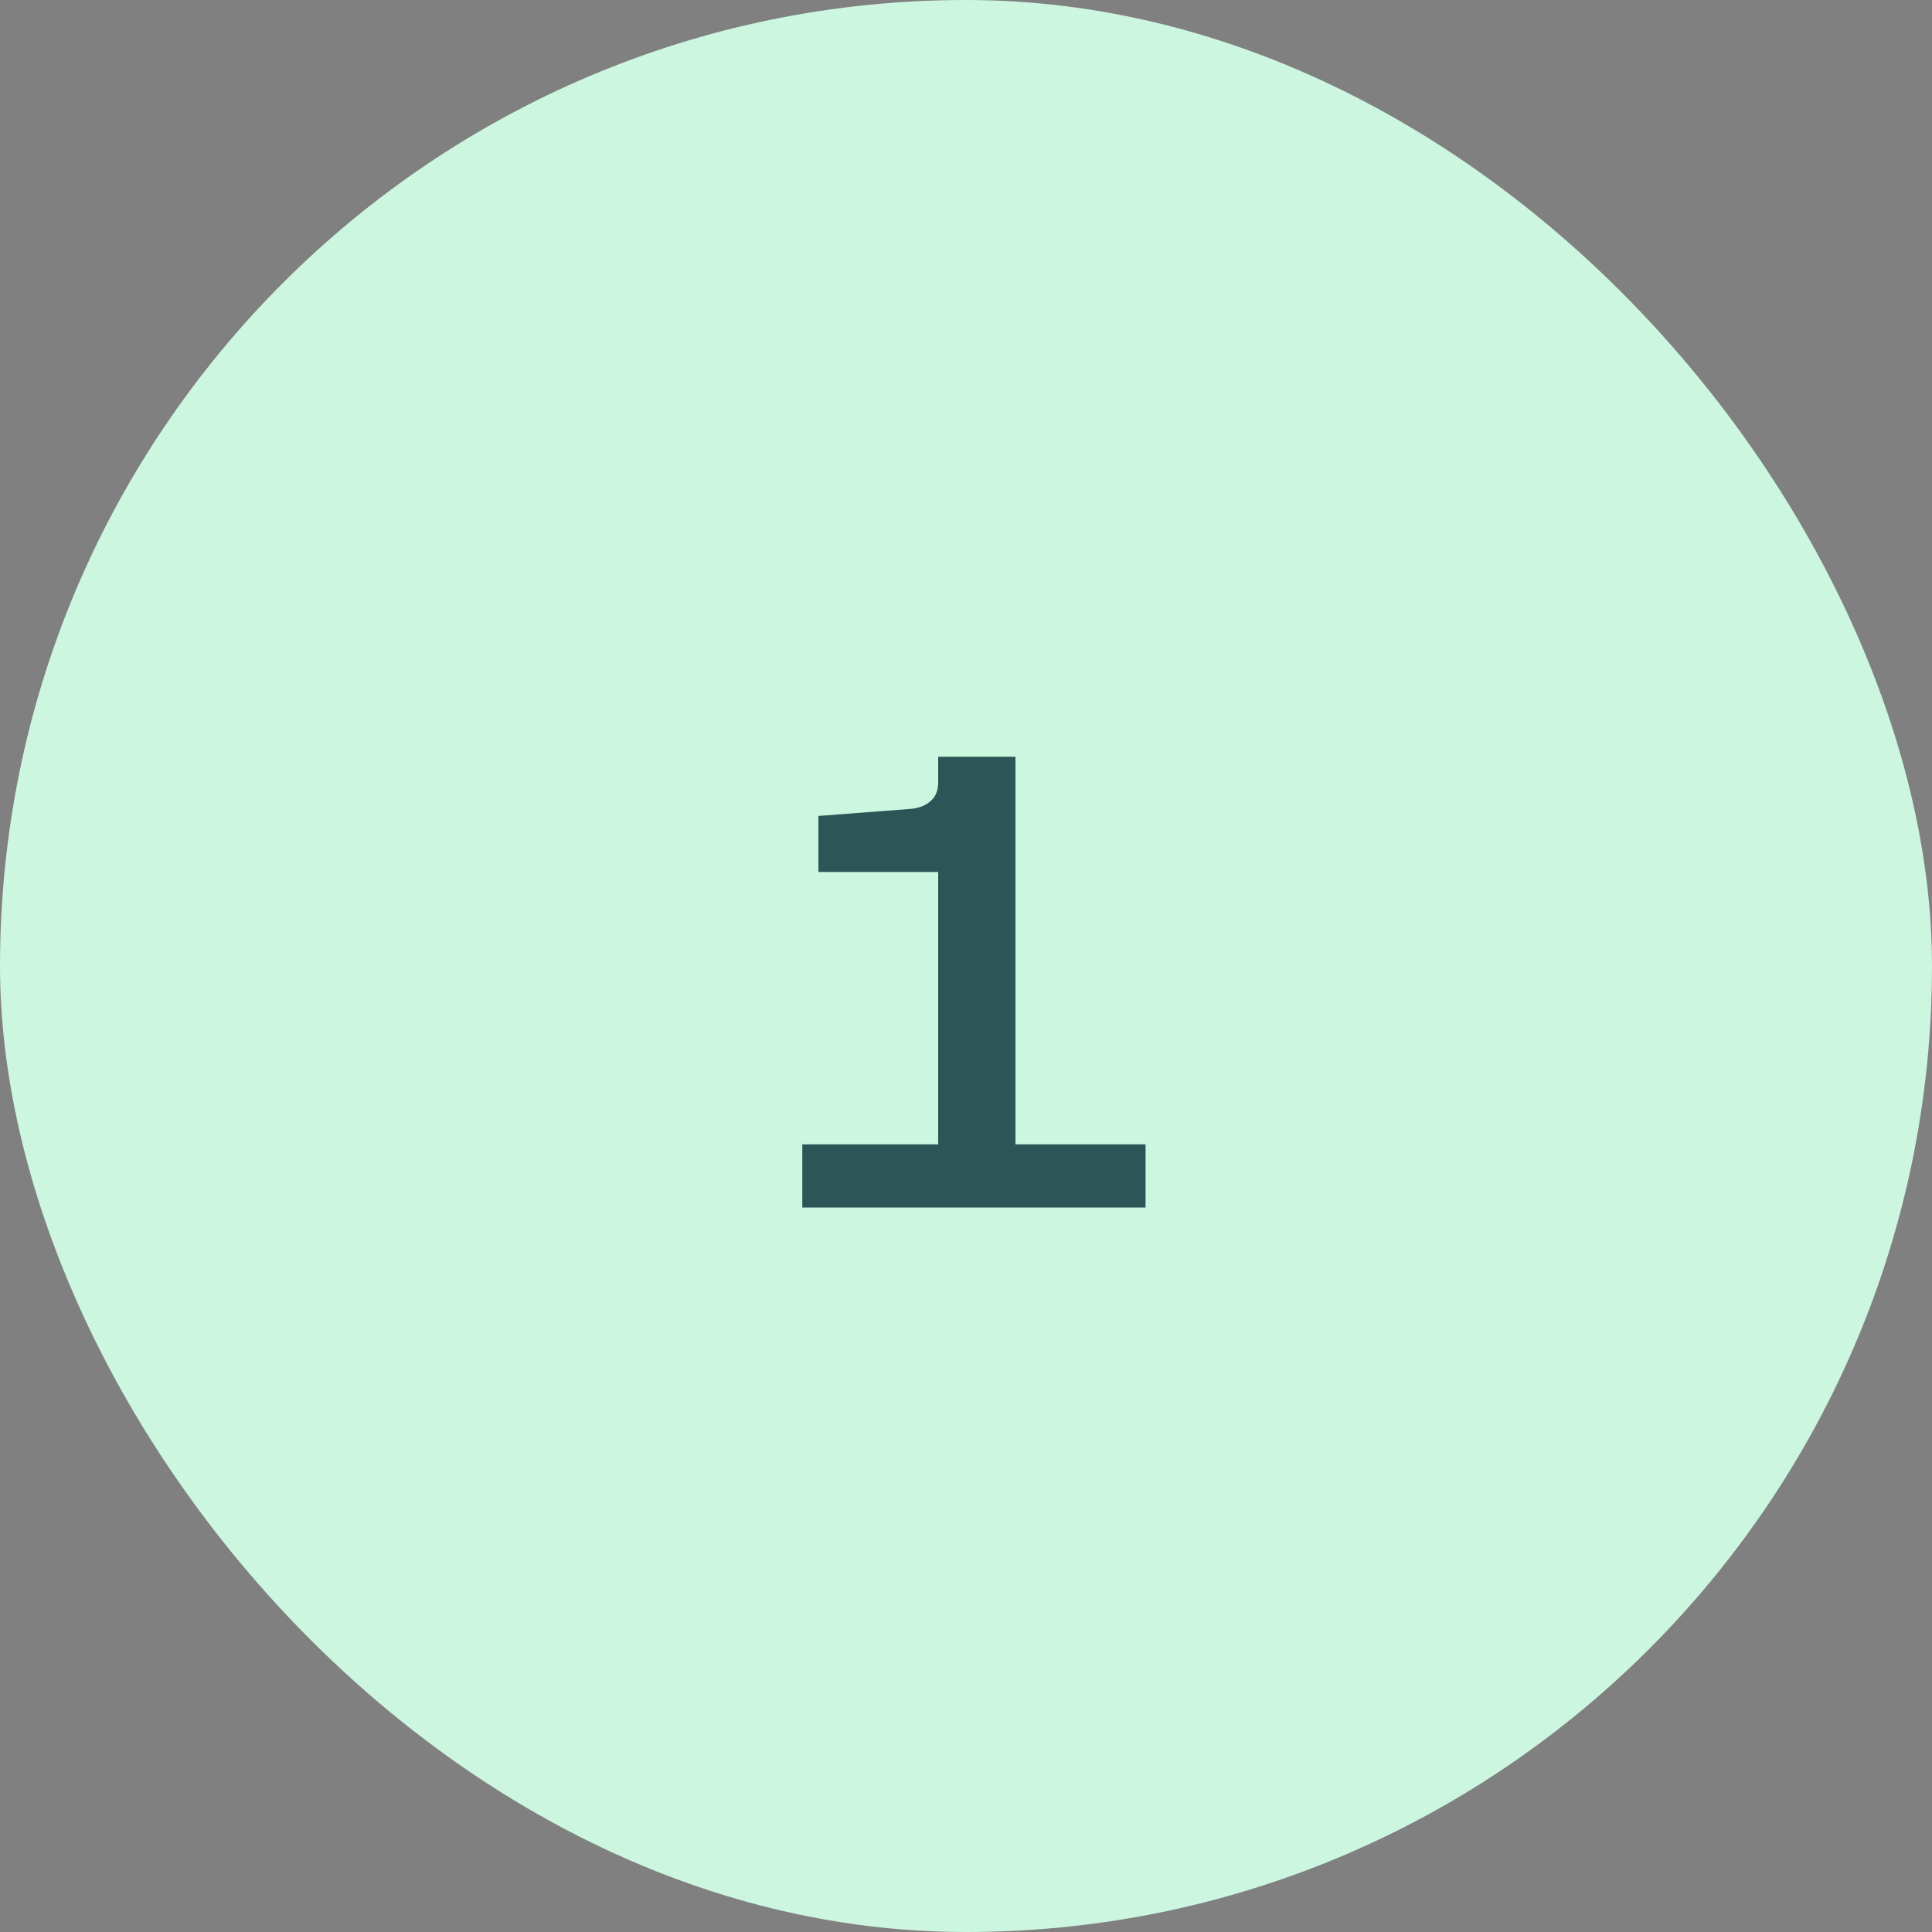 <svg width="48" height="48" viewBox="0 0 48 48" fill="none" xmlns="http://www.w3.org/2000/svg">
<rect x="0" y="0" width="48" height="48" fill="#808080" stroke="none"/>
<rect width="48" height="48" rx="24" fill="#CCF6DF"/>
<path d="M23.309 29.264V21.664H20.333V20.272L22.637 20.096C22.84 20.075 23 20.011 23.117 19.904C23.245 19.797 23.309 19.643 23.309 19.44V18.8H25.229V29.264H23.309ZM19.933 30V28.432H28.461V30H19.933Z" fill="#2C5557"/>
</svg>
